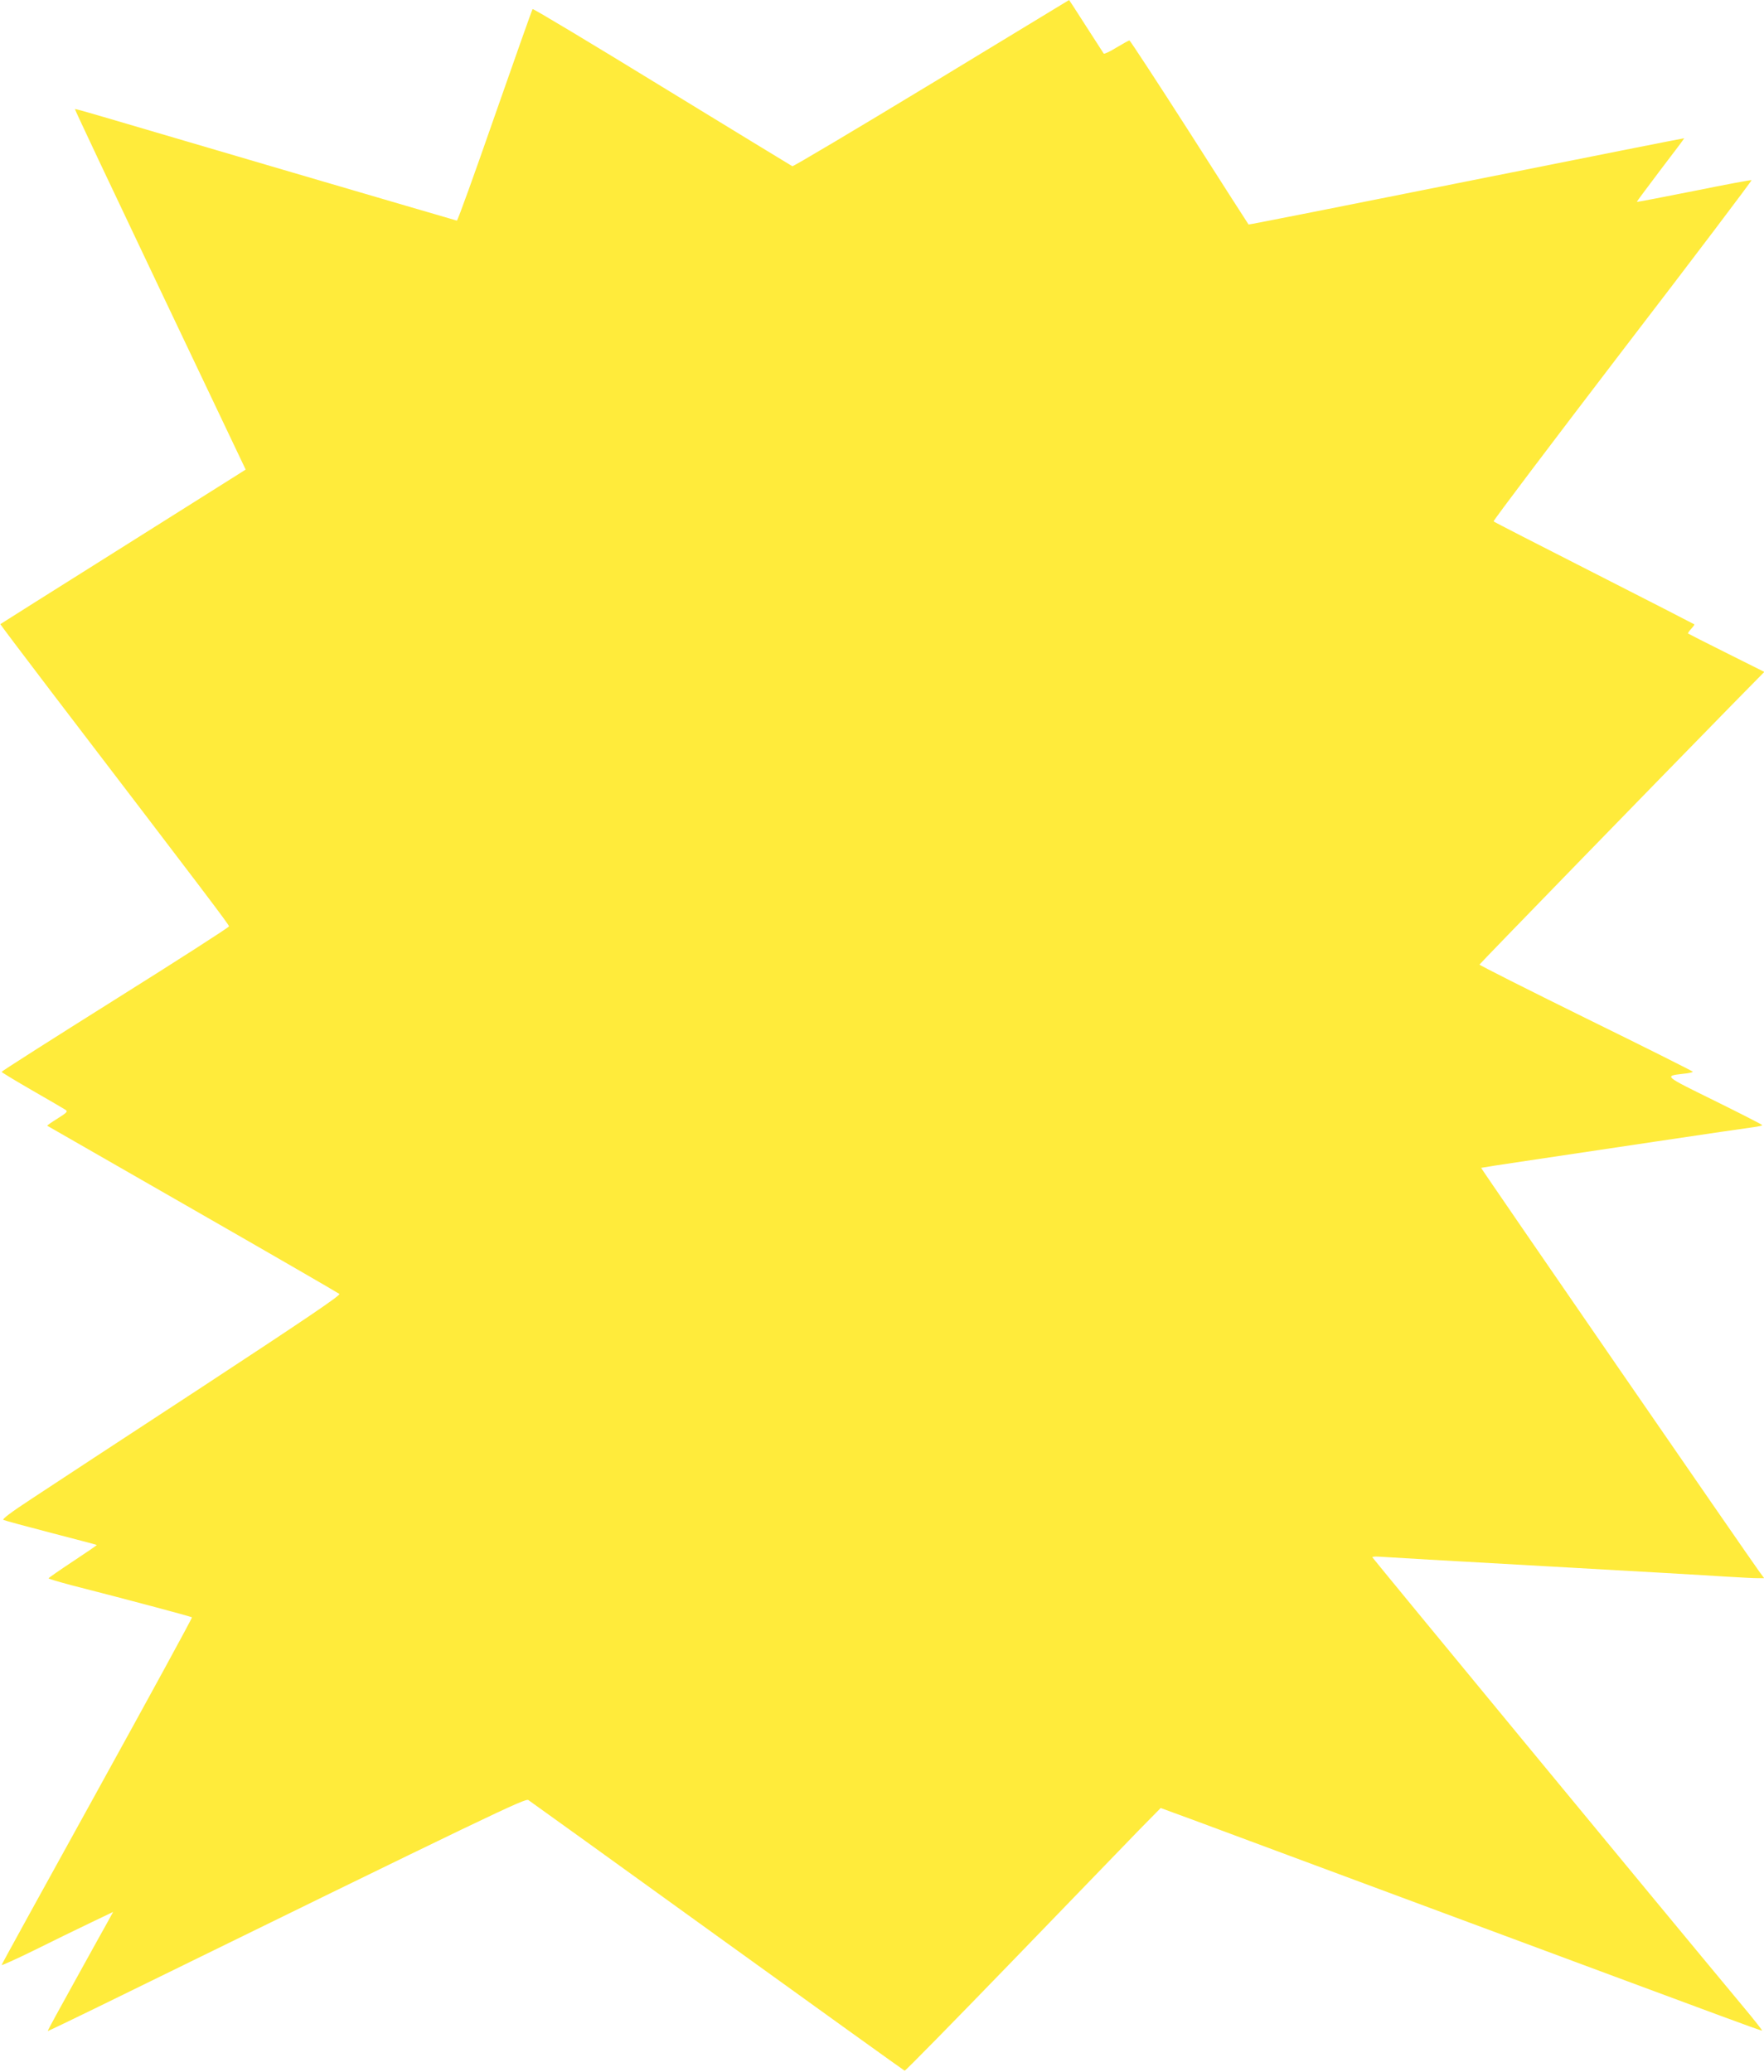 <?xml version="1.0" standalone="no"?>
<!DOCTYPE svg PUBLIC "-//W3C//DTD SVG 20010904//EN"
 "http://www.w3.org/TR/2001/REC-SVG-20010904/DTD/svg10.dtd">
<svg version="1.0" xmlns="http://www.w3.org/2000/svg"
 width="1090pt" height="1280pt" viewBox="0 0 1090 1280"
 preserveAspectRatio="xMidYMid meet">
<g transform="translate(0,1280) scale(0.1,-0.1)"
fill="#ffeb3b" stroke="none">
<path d="M5756 12284 c-467 -283 -854 -513 -860 -511 -6 3 -368 224 -805 491
-437 268 -797 484 -800 480 -3 -3 -108 -299 -233 -657 -125 -359 -230 -651
-235 -650 -10 2 -1970 577 -2192 643 -91 27 -166 48 -168 46 -2 -2 235 -503
526 -1115 l529 -1112 -52 -33 c-28 -18 -368 -232 -756 -476 -388 -244 -706
-444 -708 -446 -1 -1 145 -195 325 -431 941 -1232 1088 -1425 1088 -1436 0 -6
-316 -209 -702 -451 -387 -243 -703 -444 -703 -448 0 -3 84 -54 188 -114 103
-59 195 -113 206 -120 16 -11 12 -16 -48 -54 -37 -23 -66 -43 -64 -45 2 -1
406 -233 898 -515 492 -282 900 -518 907 -524 9 -8 -210 -156 -850 -576 -474
-310 -947 -620 -1051 -689 -128 -84 -184 -126 -175 -131 8 -4 140 -40 294 -80
154 -40 281 -73 283 -75 2 -1 -65 -47 -147 -101 -83 -55 -151 -102 -151 -105
0 -3 64 -22 143 -43 333 -85 738 -193 743 -198 3 -3 -261 -486 -585 -1073
-325 -588 -591 -1071 -591 -1075 0 -4 91 37 203 92 111 55 266 131 344 168
l142 68 -34 -62 c-19 -33 -110 -198 -203 -366 -93 -168 -169 -306 -167 -308 1
-1 130 61 286 137 2504 1226 2664 1302 2684 1290 11 -7 536 -385 1168 -841
631 -455 1152 -829 1157 -831 5 -1 304 304 666 678 361 374 715 740 786 813
l130 132 202 -74 c110 -41 372 -138 581 -216 209 -78 524 -195 700 -260 176
-65 491 -182 700 -260 391 -145 841 -313 1280 -475 138 -51 251 -92 253 -90 2
2 -50 68 -116 147 -509 611 -2292 2773 -2292 2777 0 4 17 5 38 4 20 -2 476
-28 1012 -58 536 -30 1044 -59 1129 -65 85 -5 174 -10 198 -10 l44 0 -24 32
c-53 71 -1728 2501 -1725 2503 2 1 127 21 278 43 151 23 516 77 810 121 294
44 561 83 593 87 31 4 57 10 56 13 0 3 -133 71 -295 151 -315 155 -312 152
-195 166 34 3 61 9 61 13 0 3 -297 152 -660 330 -363 179 -659 328 -658 332 3
7 1057 1091 1571 1616 l189 192 -234 117 c-128 64 -235 118 -237 120 -3 2 6
15 19 29 13 14 22 27 19 28 -2 2 -281 145 -619 317 -338 172 -618 315 -621
319 -4 3 355 478 797 1056 443 577 801 1051 797 1052 -5 2 -165 -28 -357 -67
-192 -38 -351 -69 -352 -67 -1 1 65 90 146 197 82 107 148 195 147 196 -1 1
-607 -119 -1346 -267 -740 -148 -1346 -268 -1346 -266 -1 1 -166 257 -365 570
-200 312 -367 567 -371 567 -5 0 -41 -20 -81 -44 -40 -25 -75 -41 -78 -37 -3
4 -52 80 -109 169 -57 89 -104 162 -105 162 0 0 -383 -232 -850 -516z"/>
</g>
</svg>
